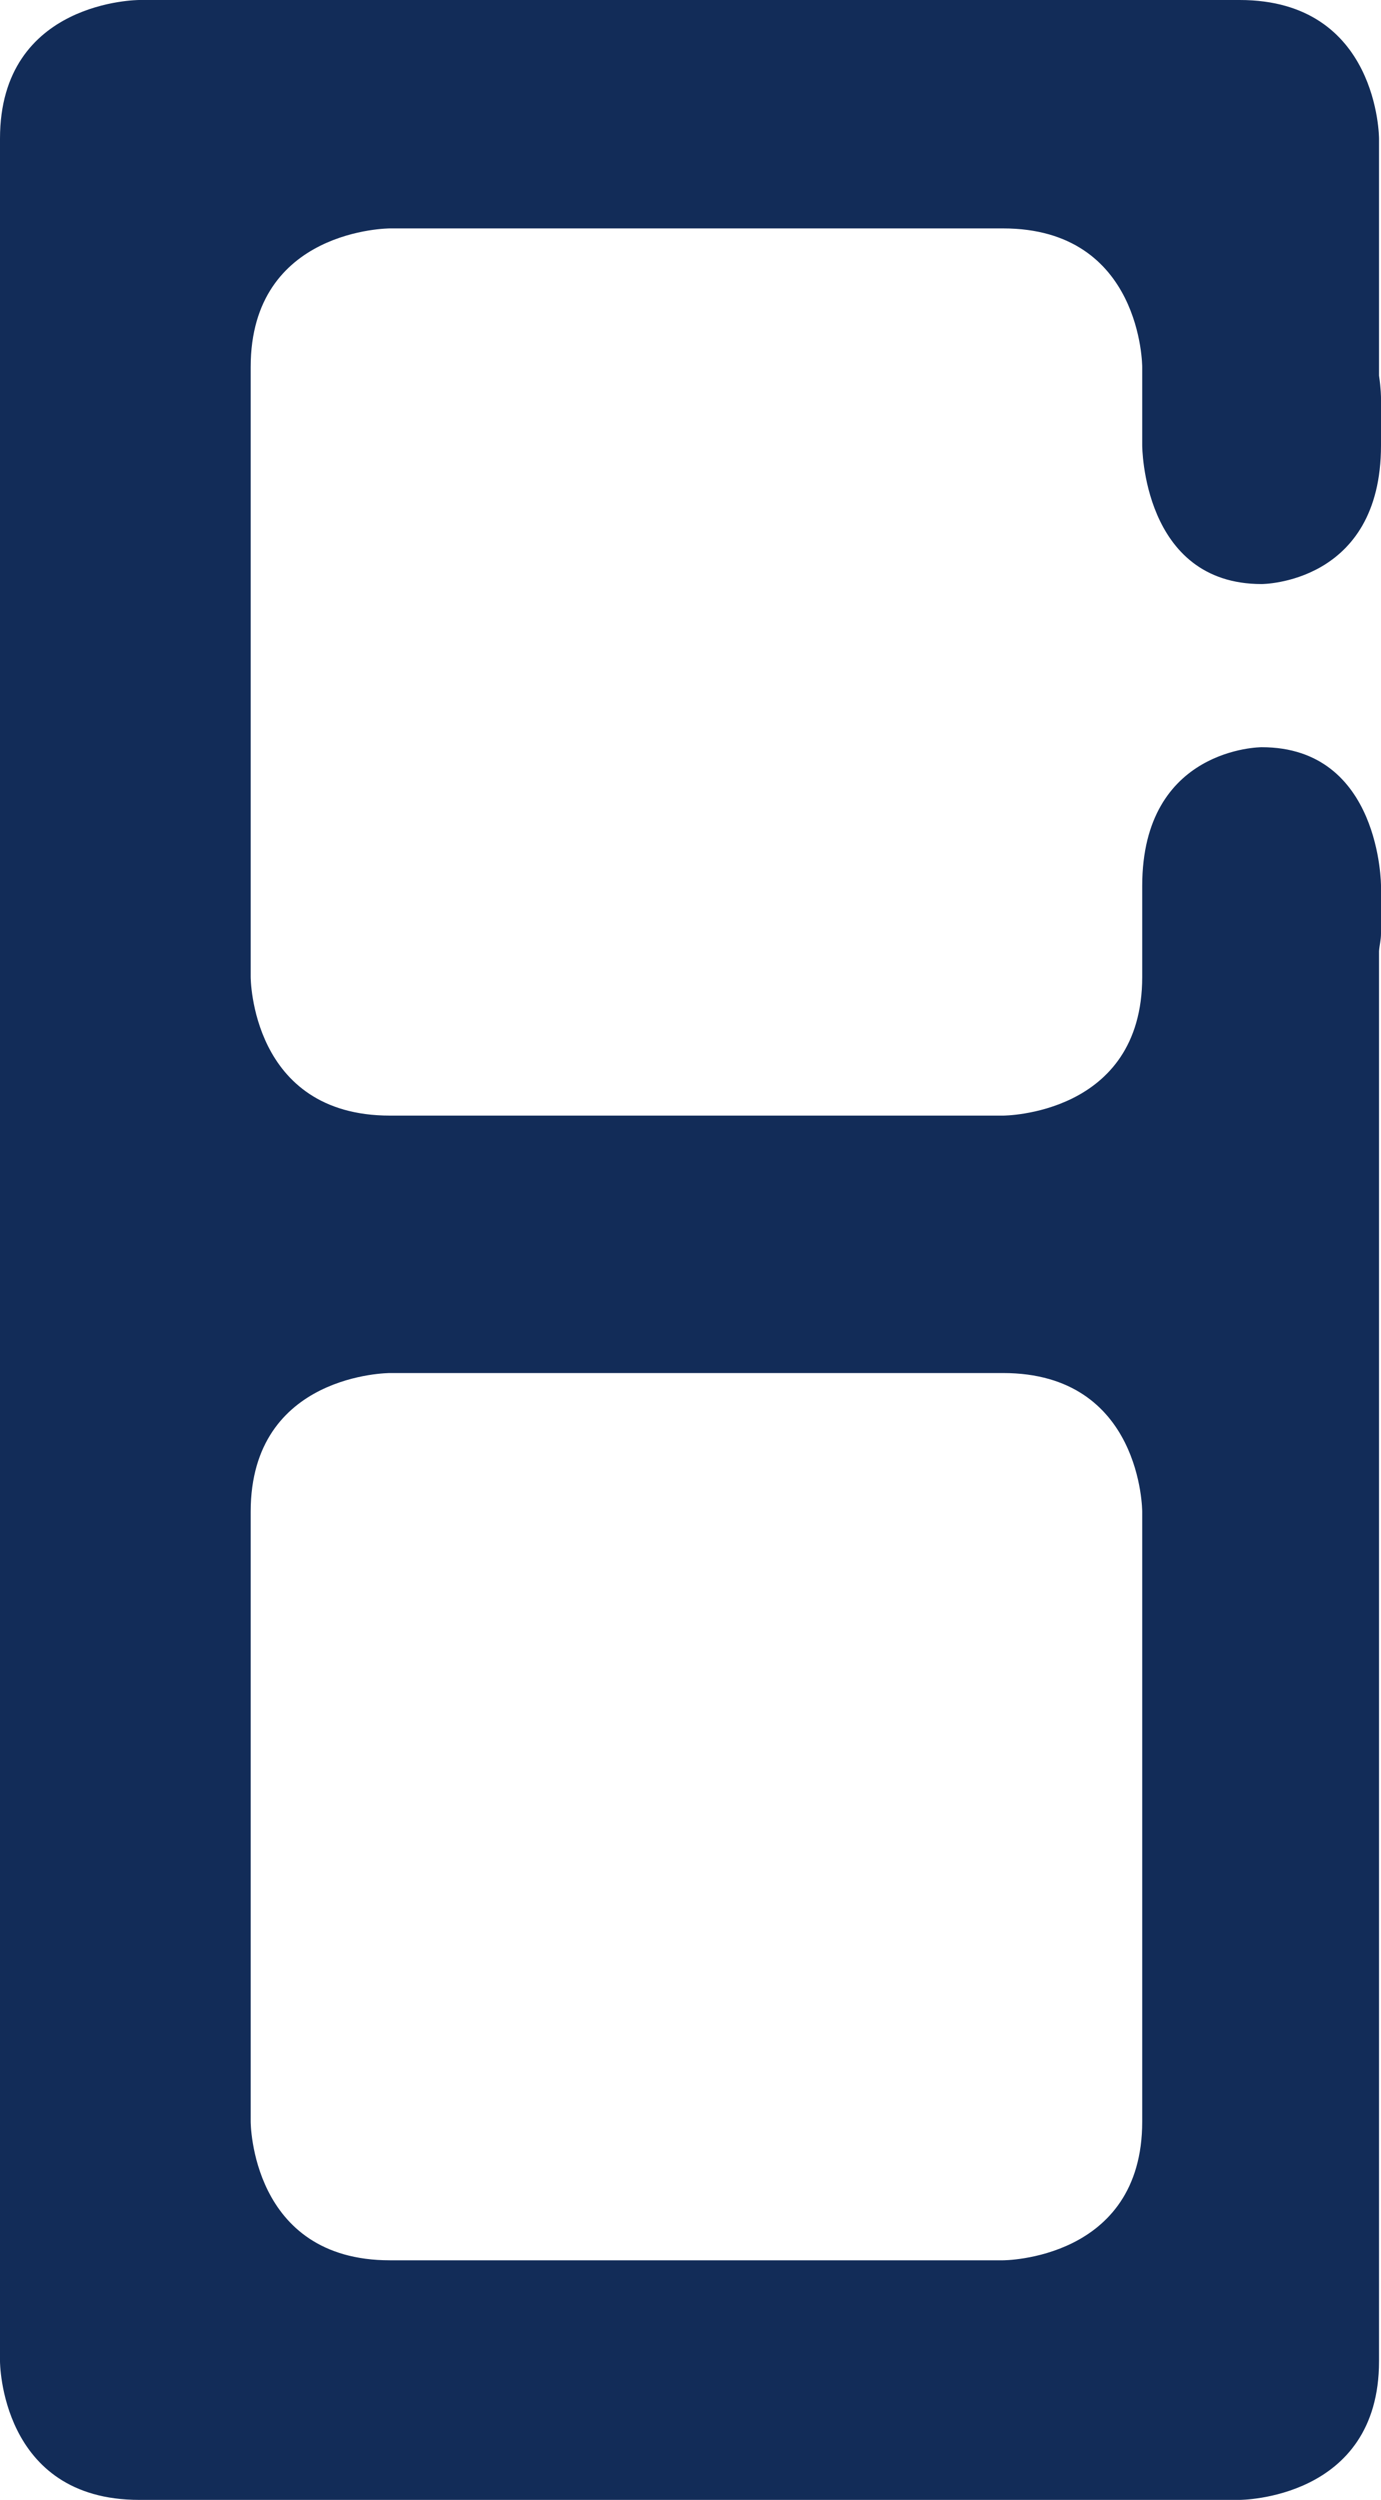 <svg xmlns="http://www.w3.org/2000/svg" version="1.1" xmlns:xlink="http://www.w3.org/1999/xlink" xmlns:svgjs="http://svgjs.dev/svgjs" width="21" height="38"><svg width="21" height="38" viewBox="0 0 21 38" fill="none" xmlns="http://www.w3.org/2000/svg">
<path d="M17.369 14.188V14.85C17.369 16.958 15.252 16.958 15.252 16.958H5.93C3.812 16.958 3.812 14.85 3.812 14.85V5.579C3.812 3.472 5.93 3.472 5.93 3.472H15.252C17.369 3.472 17.369 5.579 17.369 5.579V6.77C17.369 6.77 17.369 8.878 19.185 8.878C19.185 8.878 21 8.878 21 6.77V6.048C21 6.048 21 5.911 20.97 5.709V2.107C20.97 2.107 20.97 -5.43991e-07 18.85 -5.43991e-07H2.118C2.118 -5.43991e-07 0 3.0588e-07 0 2.107V35.893C0 35.893 -2.84752e-07 38 2.118 38H18.85C18.85 38 20.97 38 20.97 35.893V14.458C20.977 14.365 21 14.29 21 14.188V13.466C21 13.466 21 11.358 19.185 11.358C19.185 11.358 17.369 11.358 17.369 13.466V13.676V14.188ZM17.369 22.979V32.25C17.369 34.358 15.252 34.358 15.252 34.358H5.93C3.812 34.358 3.812 32.25 3.812 32.25V22.979C3.812 20.871 5.93 20.871 5.93 20.871H15.252C17.369 20.871 17.369 22.979 17.369 22.979Z" fill="#122C58"></path>
</svg><style>@media (prefers-color-scheme: light) { :root { filter: none; } }
@media (prefers-color-scheme: dark) { :root { filter: invert(100%); } }
</style></svg>